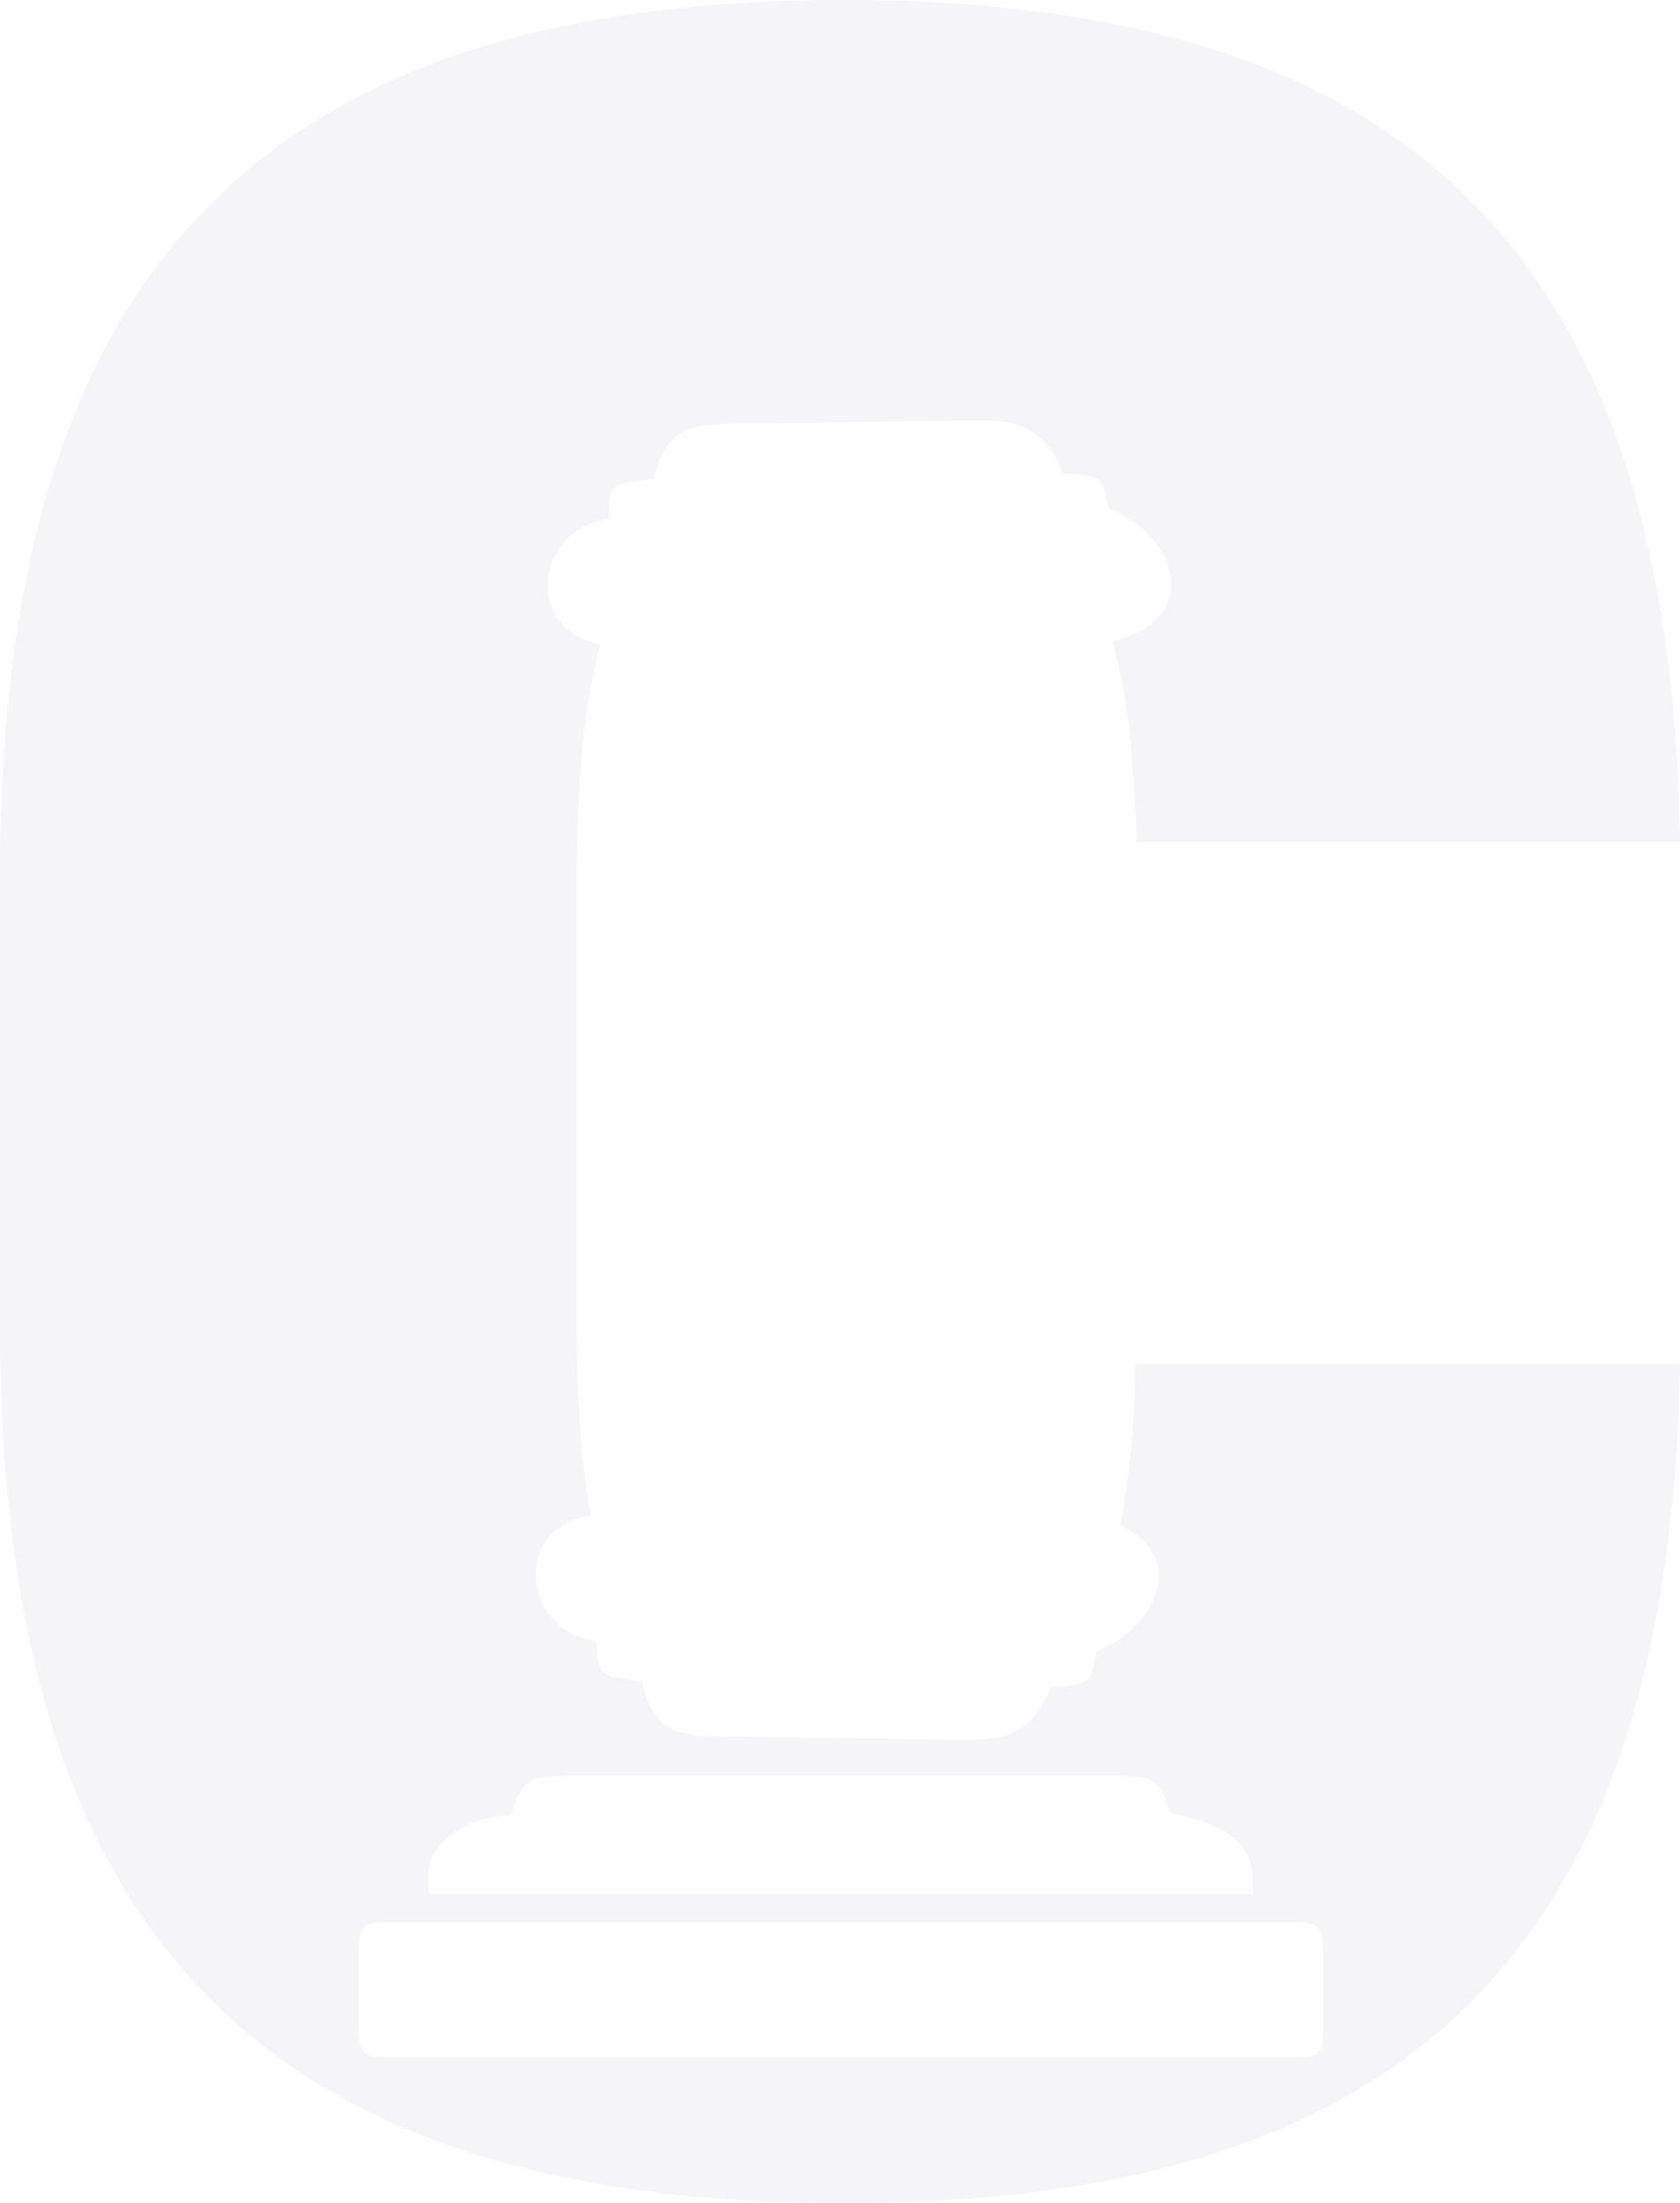 <svg xmlns="http://www.w3.org/2000/svg" width="354.787" height="464.959" viewBox="0 0 354.787 464.959">
  <path id="Path_524" data-name="Path 524" d="M912.495,758.462c14.985,6.965,6.754,22.372-5.065,26.593-1.267,6.965-1.267,6.965-9.709,7.6-4.643,12.664-13.718,11.186-25.749,10.975-15.407-.21-30.814-.422-46.01-.633-9.075-.211-12.241-2.743-14.563-11.608-9.075-1.055-9.075-1.055-9.5-8.442-14.563-1.688-18.362-22.161-2.955-26.171.422-.211,1.055-.211,1.688-.422-2.11-11.4-2.955-25.327-2.955-42.212V624.23c0-21.95,1.478-38.835,5.065-51.709-.422,0-.844-.211-1.266-.211-15.407-4.221-11.608-24.483,2.955-26.171.211-7.387.211-7.387,9.5-8.442,2.321-8.864,5.7-11.4,14.563-11.608,15.407-.211,30.814-.422,46.011-.633,12.03-.211,21.105-1.689,25.748,10.975,8.442.633,8.442.633,9.709,7.6,12.03,4.221,20.472,19.84,4.643,26.8a25.525,25.525,0,0,1-3.8,1.055c3.166,10.975,4.643,25.116,5.066,42.423h114.815c-1.9-122.835-56.141-177.71-176.444-177.71C731.408,436.6,675.9,493.375,675.9,621.486v95.187c0,128.111,55.508,184.886,178.343,184.886,120.3,0,174.334-54.875,176.444-177.077H915.661A190.106,190.106,0,0,1,912.495,758.462Zm42.845,89.7v16.673c0,5.065-.845,5.91-5.91,5.91H758.212c-5.91,0-6.542-.844-6.542-6.543V848.583c0-5.487.844-6.331,6.542-6.331h191.64C954.5,842.463,955.129,843.307,955.34,848.161Zm-14.774-11.819H766.655c-2.111-9.076,4.854-15.83,17.1-16.673,2.533-7.387,3.588-8.232,11.186-8.232H912.284c7.387,0,8.653.845,10.764,7.809C936.555,821.99,940.988,826.212,940.566,836.342Z" transform="translate(-675.9 -436.6)" fill="#2a3573" opacity="0.05"/>
</svg>
